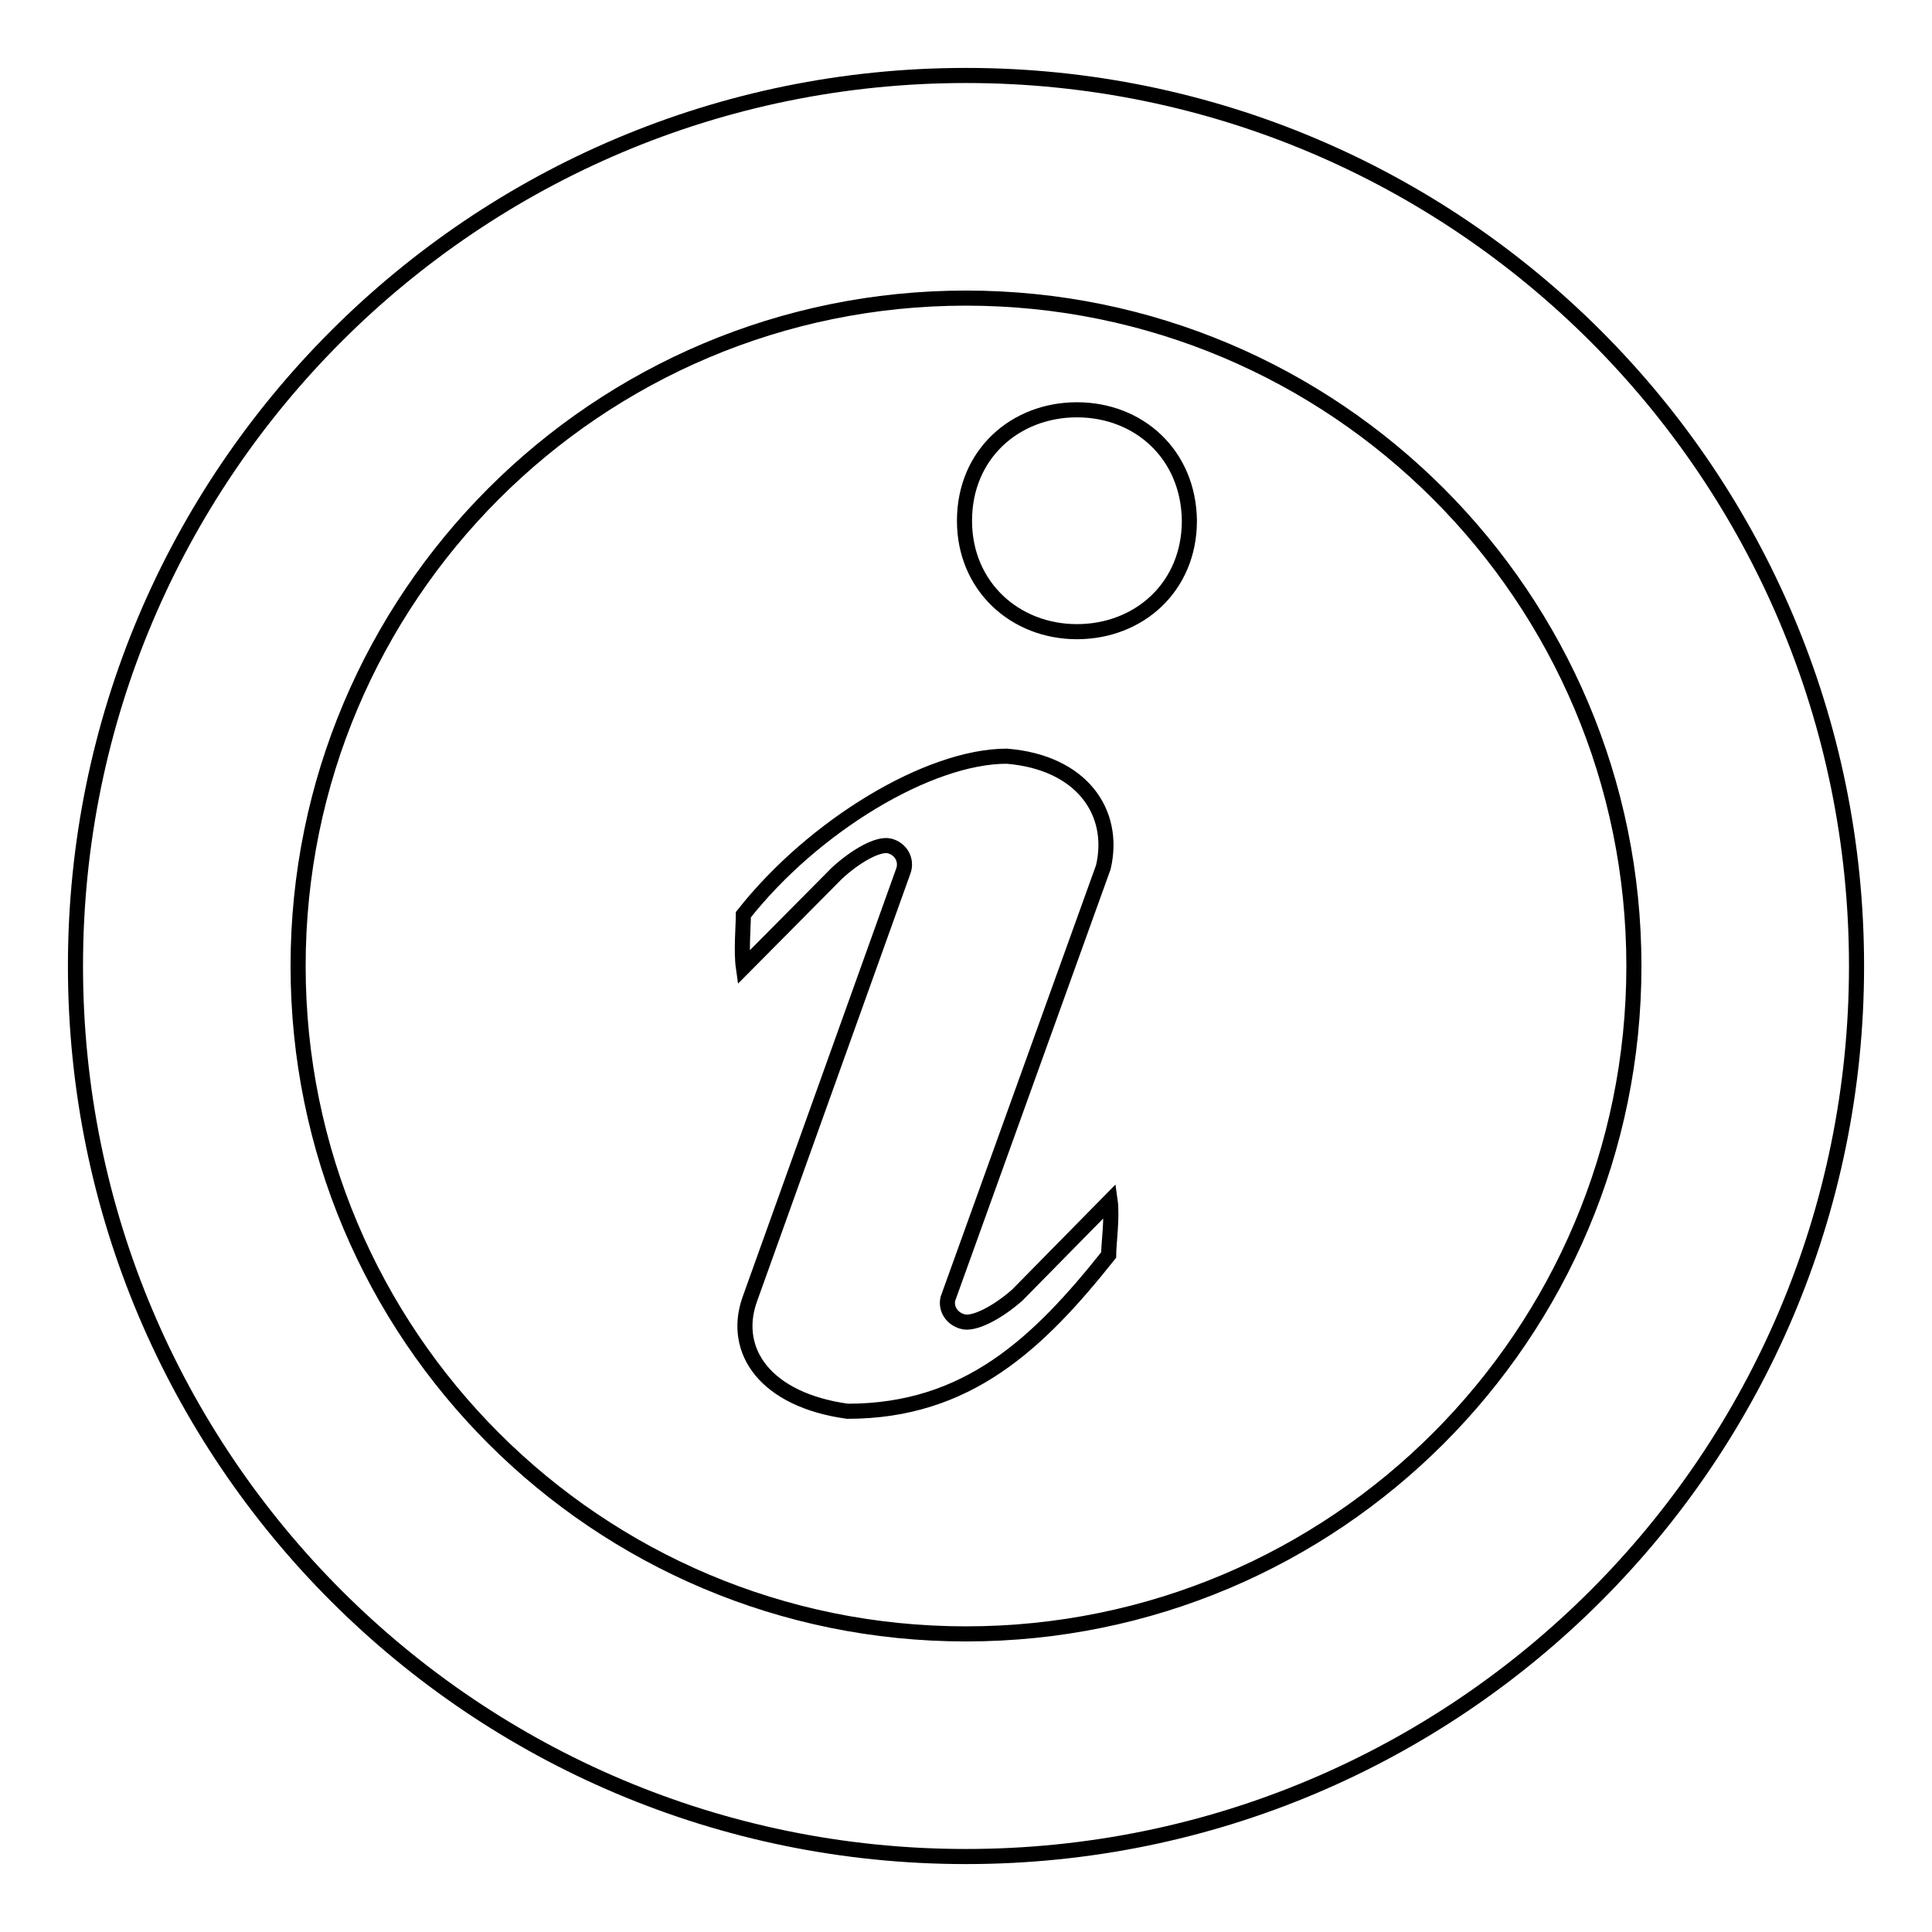 <?xml version="1.0" encoding="utf-8"?>
<!-- Svg Vector Icons : http://www.onlinewebfonts.com/icon -->
<!DOCTYPE svg PUBLIC "-//W3C//DTD SVG 1.1//EN" "http://www.w3.org/Graphics/SVG/1.1/DTD/svg11.dtd">
<svg version="1.1" xmlns="http://www.w3.org/2000/svg" xmlns:xlink="http://www.w3.org/1999/xlink" x="0px" y="0px" viewBox="0 0 256 256" enable-background="new 0 0 256 256" xml:space="preserve">
<g> <path stroke-width="2" fill-opacity="0" stroke="#000000"  d="M128,10C62.8,10,10,62.8,10,128c0,65.2,52.8,118,118,118c65.2,0,118-52.8,118-118C246,62.8,193.2,10,128,10 z M128,216.5c-48.9,0-88.5-39.6-88.5-88.5c0-48.9,39.6-88.5,88.5-88.5c48.9,0,88.5,39.6,88.5,88.5 C216.5,176.9,176.9,216.5,128,216.5z M134.8,171.6c-2.6,2.3-5.8,4-7.3,3.5c-1.4-0.4-2.2-1.7-1.9-3l20.6-57.2 c1.7-7.3-2.9-13.9-12.8-14.7c-10.3,0-25.6,9.2-34.9,21c0,1.4-0.3,4.9,0,7l12.4-12.5c2.5-2.3,5.5-4,7-3.6c1.5,0.4,2.3,1.9,1.8,3.3 l-20.4,56.9c-2.3,6.7,2.1,13.2,13,14.7c15.9,0,25.3-9,34.6-20.7c0-1.4,0.5-5.1,0.2-7.2L134.8,171.6L134.8,171.6z M142.7,54.3 c-8.2,0-14.9,5.9-14.9,14.7c0,8.7,6.7,14.7,14.9,14.7c8.2,0,14.9-5.9,14.9-14.7C157.5,60.2,150.9,54.3,142.7,54.3z"/></g>
</svg>